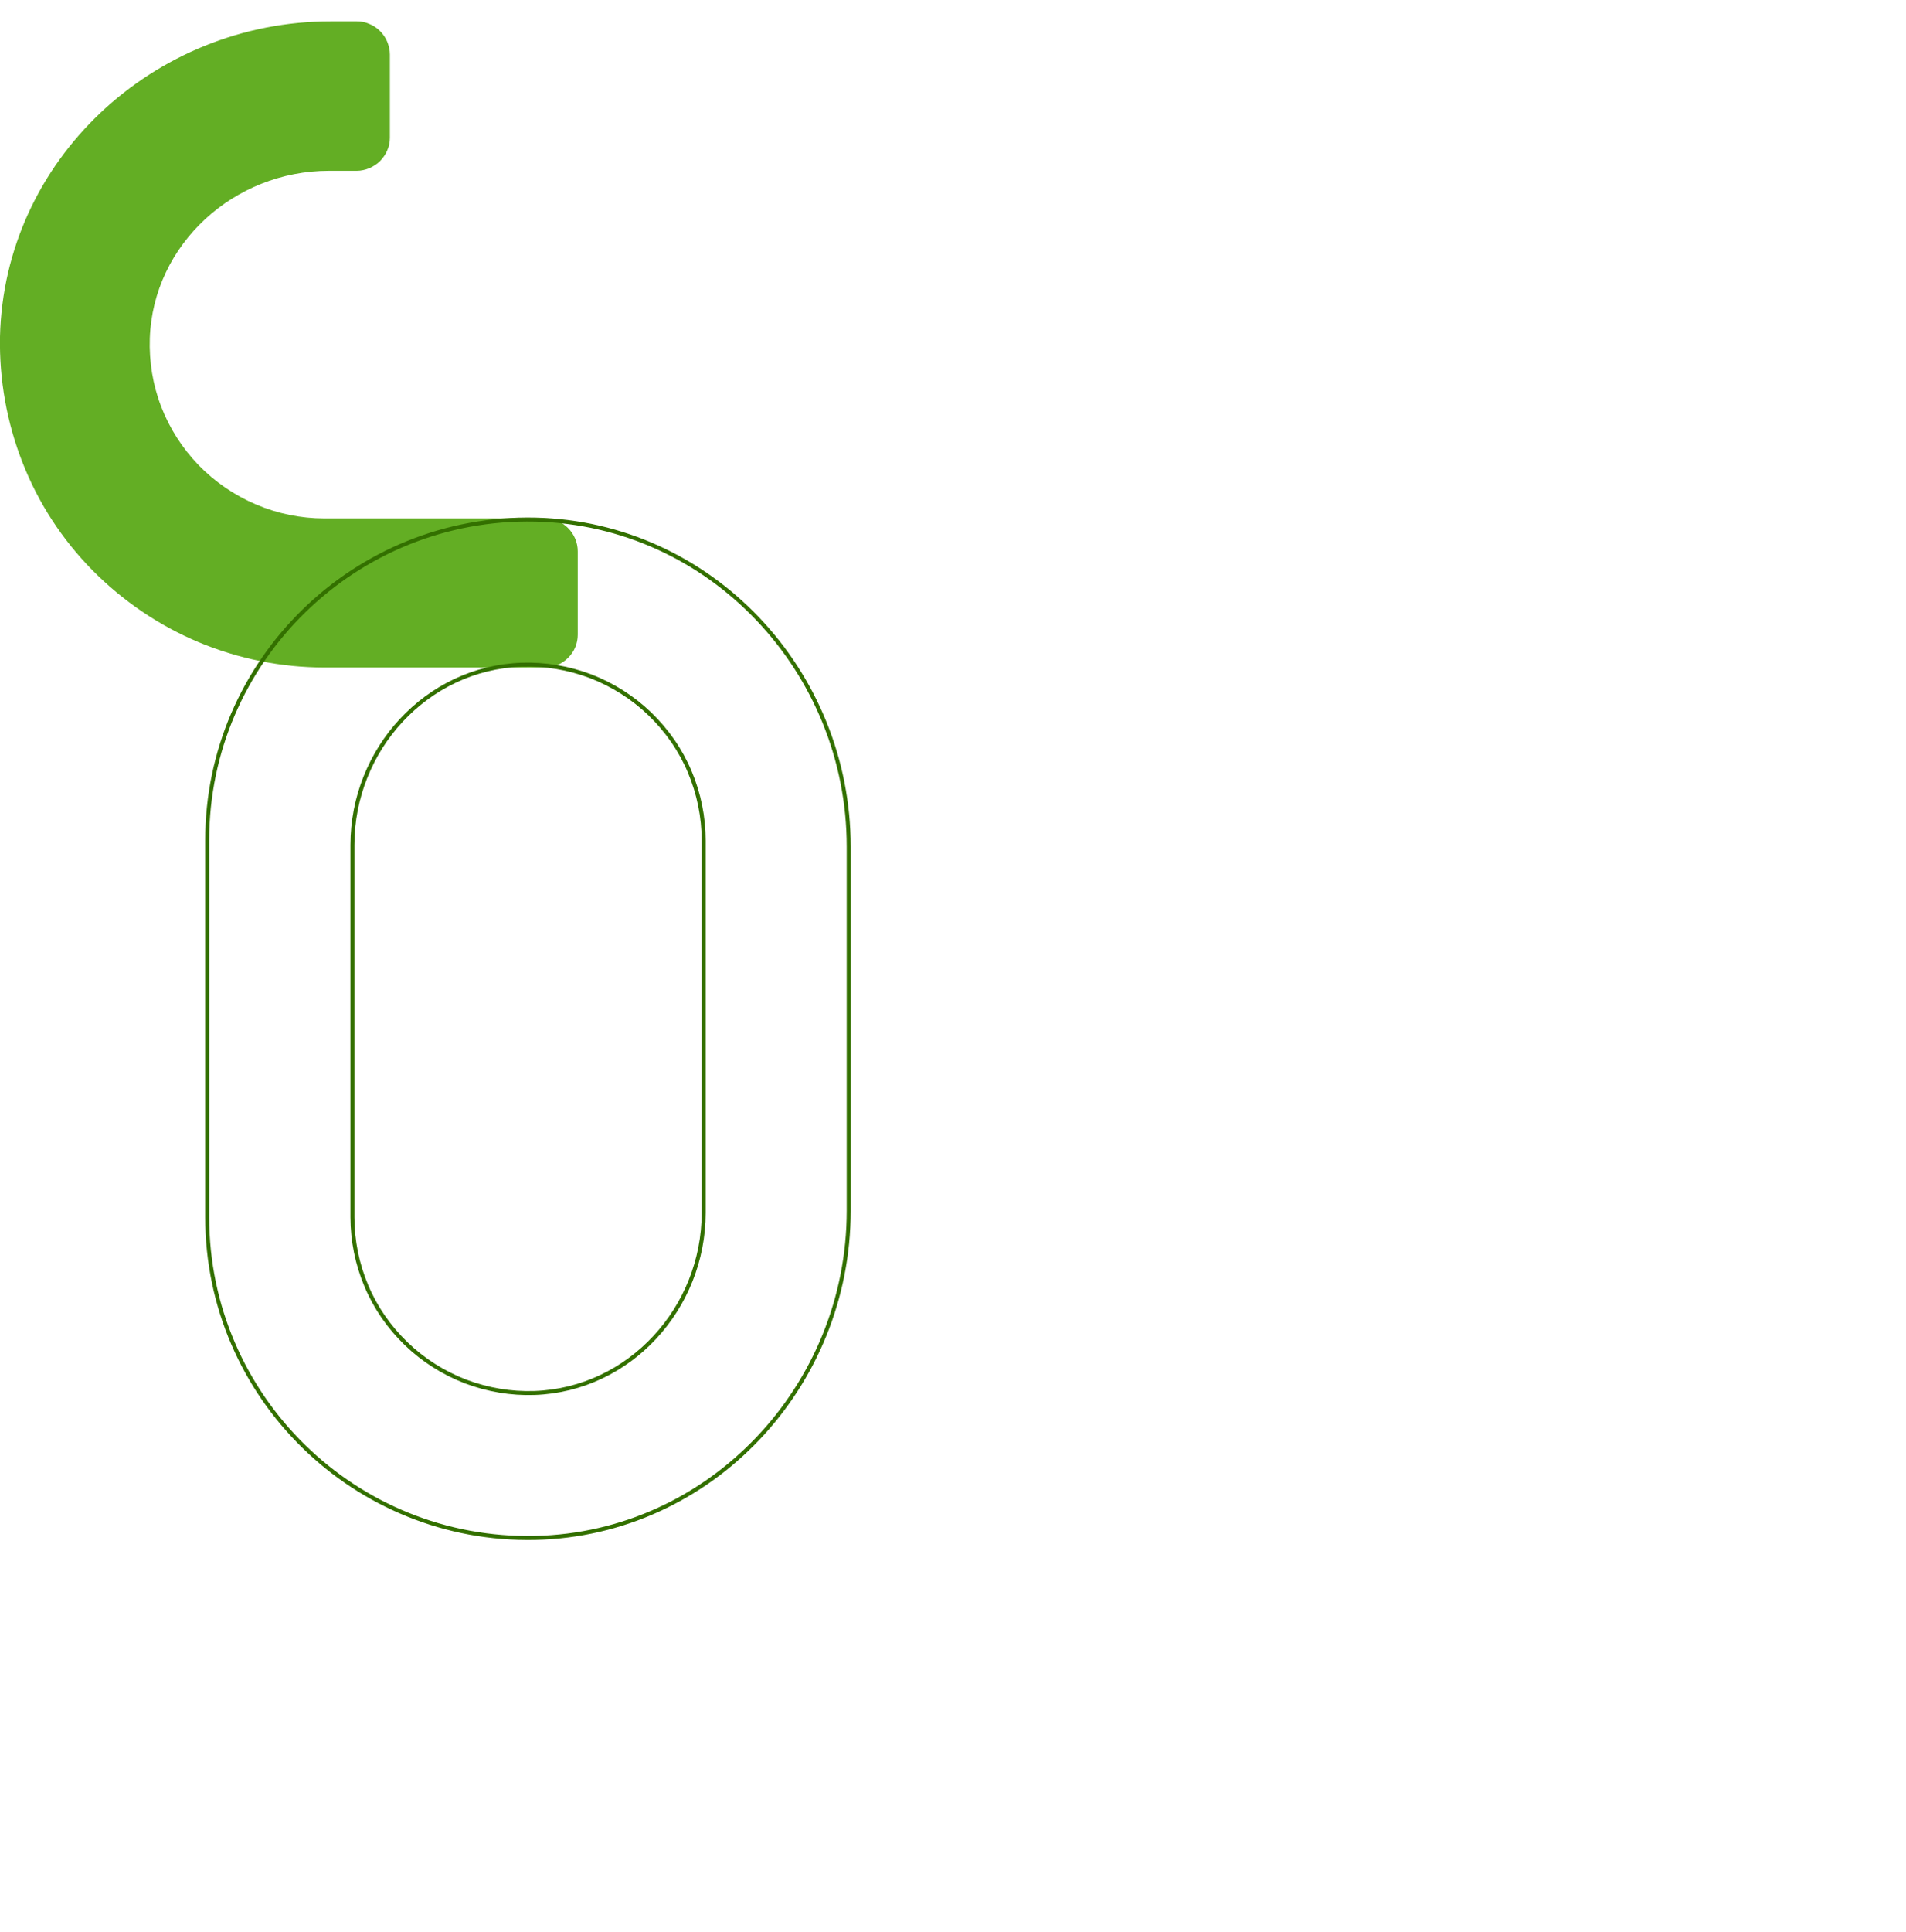 <?xml version="1.0" encoding="UTF-8"?><svg xmlns="http://www.w3.org/2000/svg" version="1.1" viewBox="0 0 956.7 969.5"><defs><style> .cls-1 { isolation: isolate; } .cls-2 { mix-blend-mode: multiply; } .cls-3 { fill: #63ae24; } .cls-4 { fill: none; stroke: #337000; stroke-width: 2px; } </style></defs><g class="cls-1"><g id="Ebene_1"><g class="cls-2"><path class="cls-3" d="M0,168.9C2.1,80.4,77,10.7,166,10.7h13.1c2.2,0,4.3.4,6.3,1.3,2,.8,3.8,2,5.4,3.6,1.5,1.5,2.8,3.4,3.6,5.4.8,2,1.3,4.1,1.3,6.3v41.8c0,2.2-.4,4.3-1.3,6.3-.8,2-2.1,3.8-3.6,5.4-1.5,1.5-3.4,2.7-5.4,3.6-2,.8-4.2,1.3-6.3,1.3h-14c-47.5,0-88.2,36.7-89.9,84-.4,11.7,1.5,23.4,5.7,34.3,4.2,10.9,10.6,20.9,18.8,29.4,8.2,8.4,18,15.1,28.8,19.7,10.8,4.6,22.5,7,34.3,7h110.6c4.4,0,8.6,1.7,11.7,4.8,3.1,3.1,4.9,7.3,4.9,11.7v41.8c0,4.4-1.7,8.6-4.9,11.7-3.1,3.1-7.3,4.8-11.7,4.8h-110.6c-21.7,0-43.2-4.4-63.1-12.7-20-8.4-38.1-20.7-53.3-36.1-15.2-15.4-27.1-33.7-35-53.8C3.4,212-.4,190.5,0,168.9Z"/></g><g class="cls-2"><path class="cls-4" d="M261.8,333.5h0c-47.8,1.7-84.9,42.6-84.9,90.4v186.8s0,0,0,0c0,11.8,2.4,23.6,7,34.5,4.6,10.9,11.4,20.7,20,29,8.5,8.2,18.6,14.6,29.7,18.9,11.1,4.2,22.9,6.2,34.7,5.8h0c47.8-1.7,84.9-42.6,84.9-90.4v-186.8h0c0-11.8-2.4-23.6-7-34.5s-11.4-20.7-20-29c-8.5-8.2-18.6-14.6-29.7-18.9-11.1-4.2-22.9-6.2-34.7-5.8ZM426,607.5c0,88-69.3,162.1-157.3,164.1-90.5,2-164.7-70.9-164.7-160.9v-189.1c0-90,74.2-162.9,164.7-160.9,88,2,157.3,76.1,157.3,164.1v182.7Z"/></g></g></g></svg>